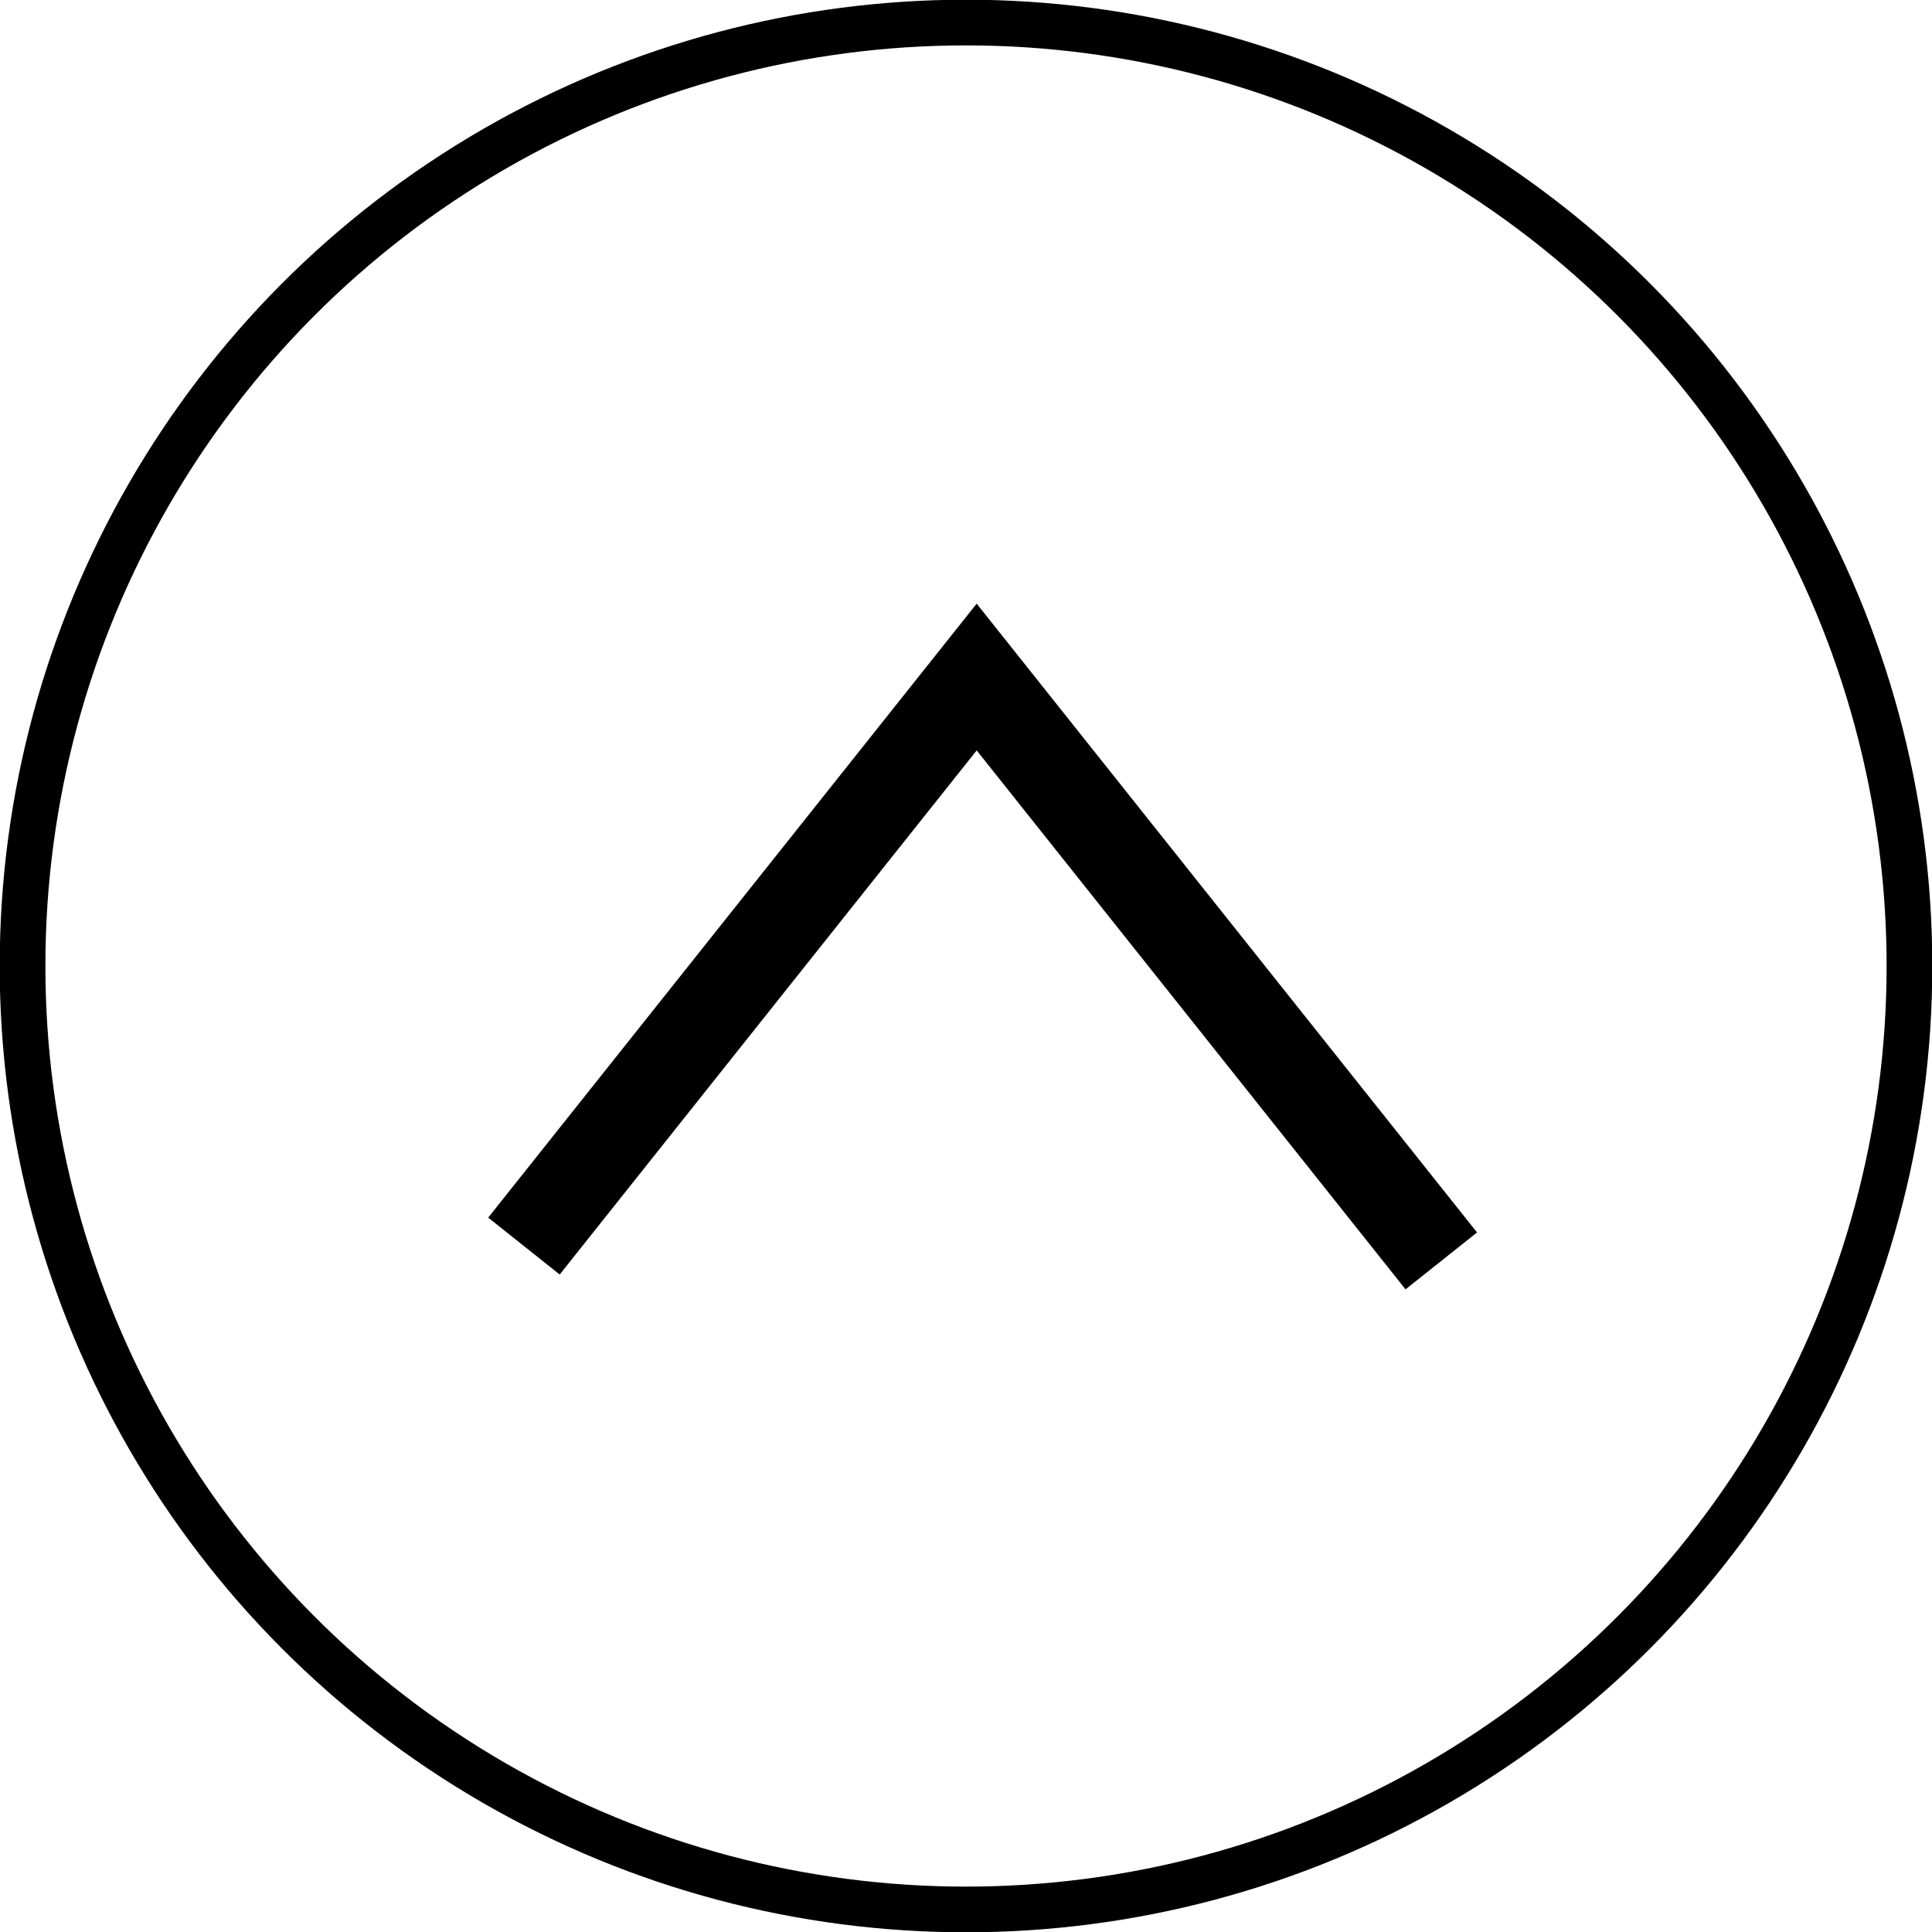 <svg xmlns="http://www.w3.org/2000/svg" width="32.56" height="32.56" viewBox="0 0 32.56 32.56"><defs><style>.cls-1,.cls-2{fill:none;stroke:#000;stroke-miterlimit:10;}.cls-1{stroke-width:1.54px;}.cls-2{stroke-width:0.77px;}</style></defs><g id="レイヤー_2" data-name="レイヤー 2"><g id="bg"><polyline class="cls-1" points="8.83 21 16.46 11.41 24.29 21.25"/><circle class="cls-2" cx="16.28" cy="16.28" r="15.9"/></g></g></svg>